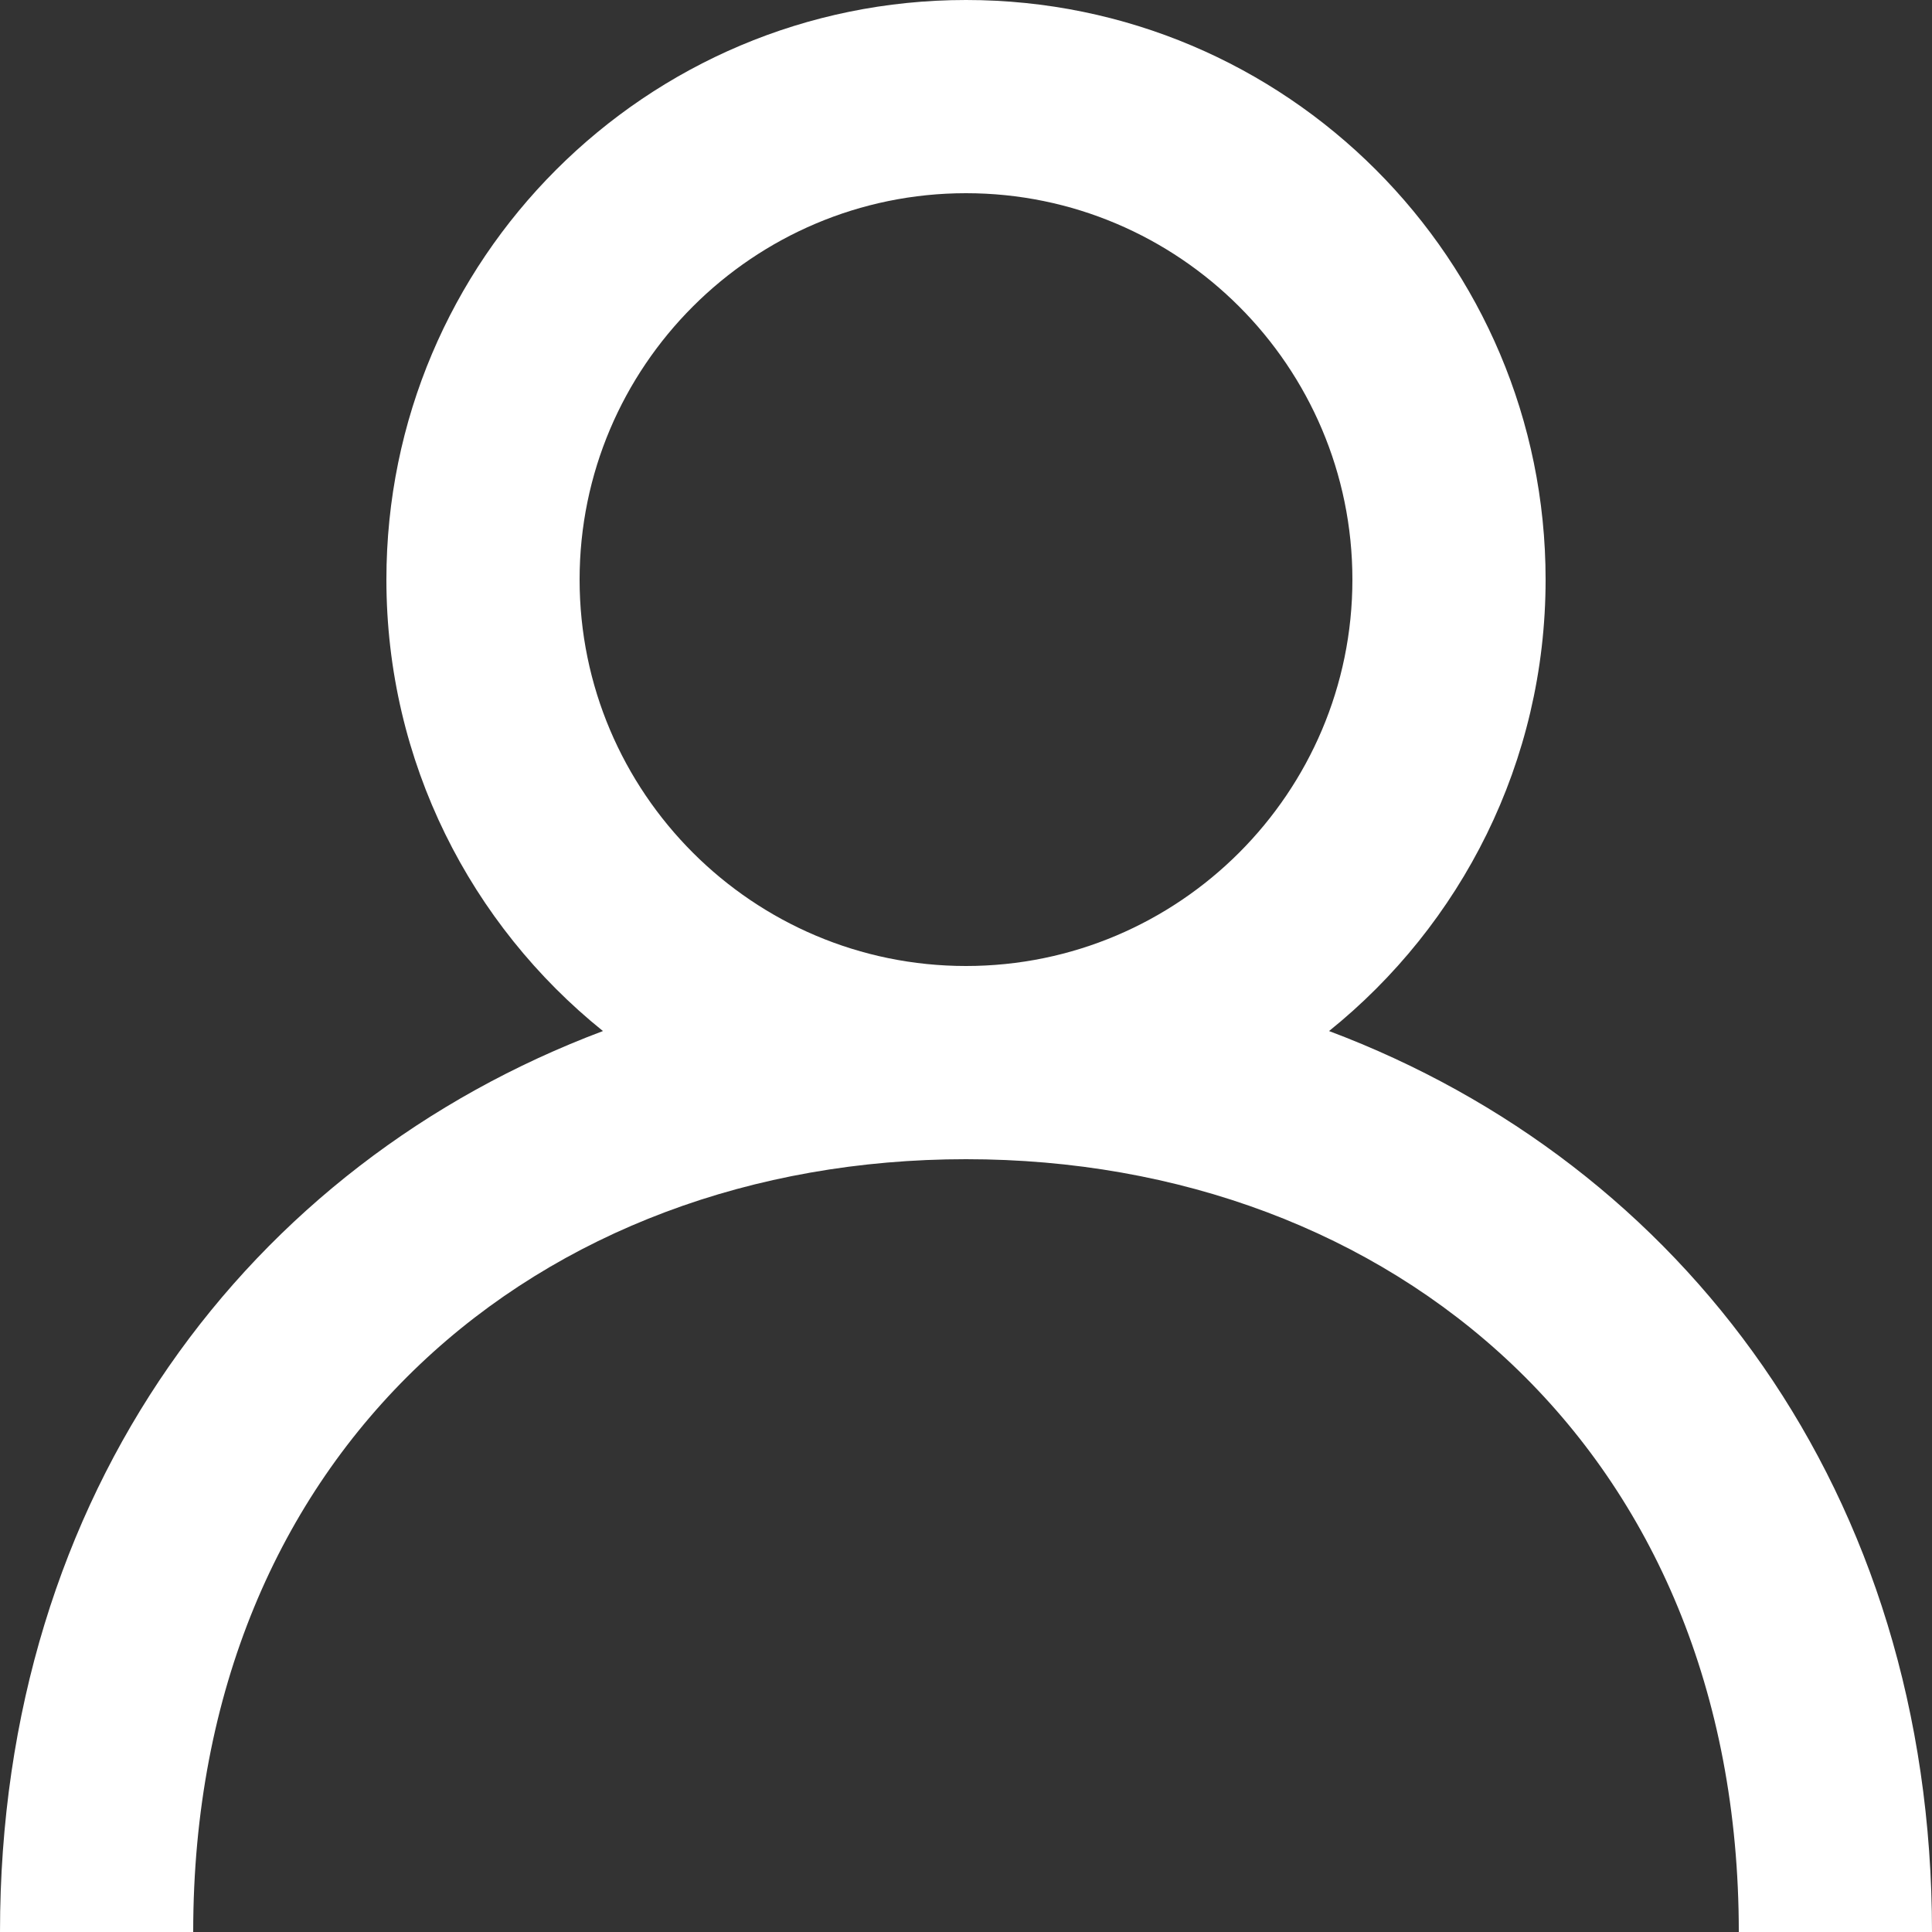 <svg width="24" height="24" viewBox="0 0 24 24" fill="none" xmlns="http://www.w3.org/2000/svg">
<rect x="0" y="0" width="24" height="24" fill="#333333" stroke="none"/>
<g clip-path="url(#clip0_261_11075)">
<path fill-rule="evenodd" clip-rule="evenodd" d="M12 12C9.353 12 7.2 9.847 7.2 7.2C7.2 4.553 9.353 2.4 12 2.4C14.647 2.4 16.8 4.553 16.8 7.2C16.8 9.847 14.647 12 12 12ZM16.51 12.808C18.149 11.489 19.2 9.468 19.2 7.2C19.2 3.223 15.977 0 12 0C8.023 0 4.8 3.223 4.8 7.2C4.8 9.468 5.851 11.489 7.49 12.808C3.1 14.458 0 18.534 0 24H2.4C2.4 18 6.707 14.4 12 14.4C17.293 14.4 21.6 18 21.6 24H24C24 18.534 20.9 14.458 16.51 12.808Z" fill="white"/>
</g>
<defs>
<clipPath id="clip0_261_11075">
<rect width="24" height="24" fill="white"/>
</clipPath>
</defs>
</svg>
